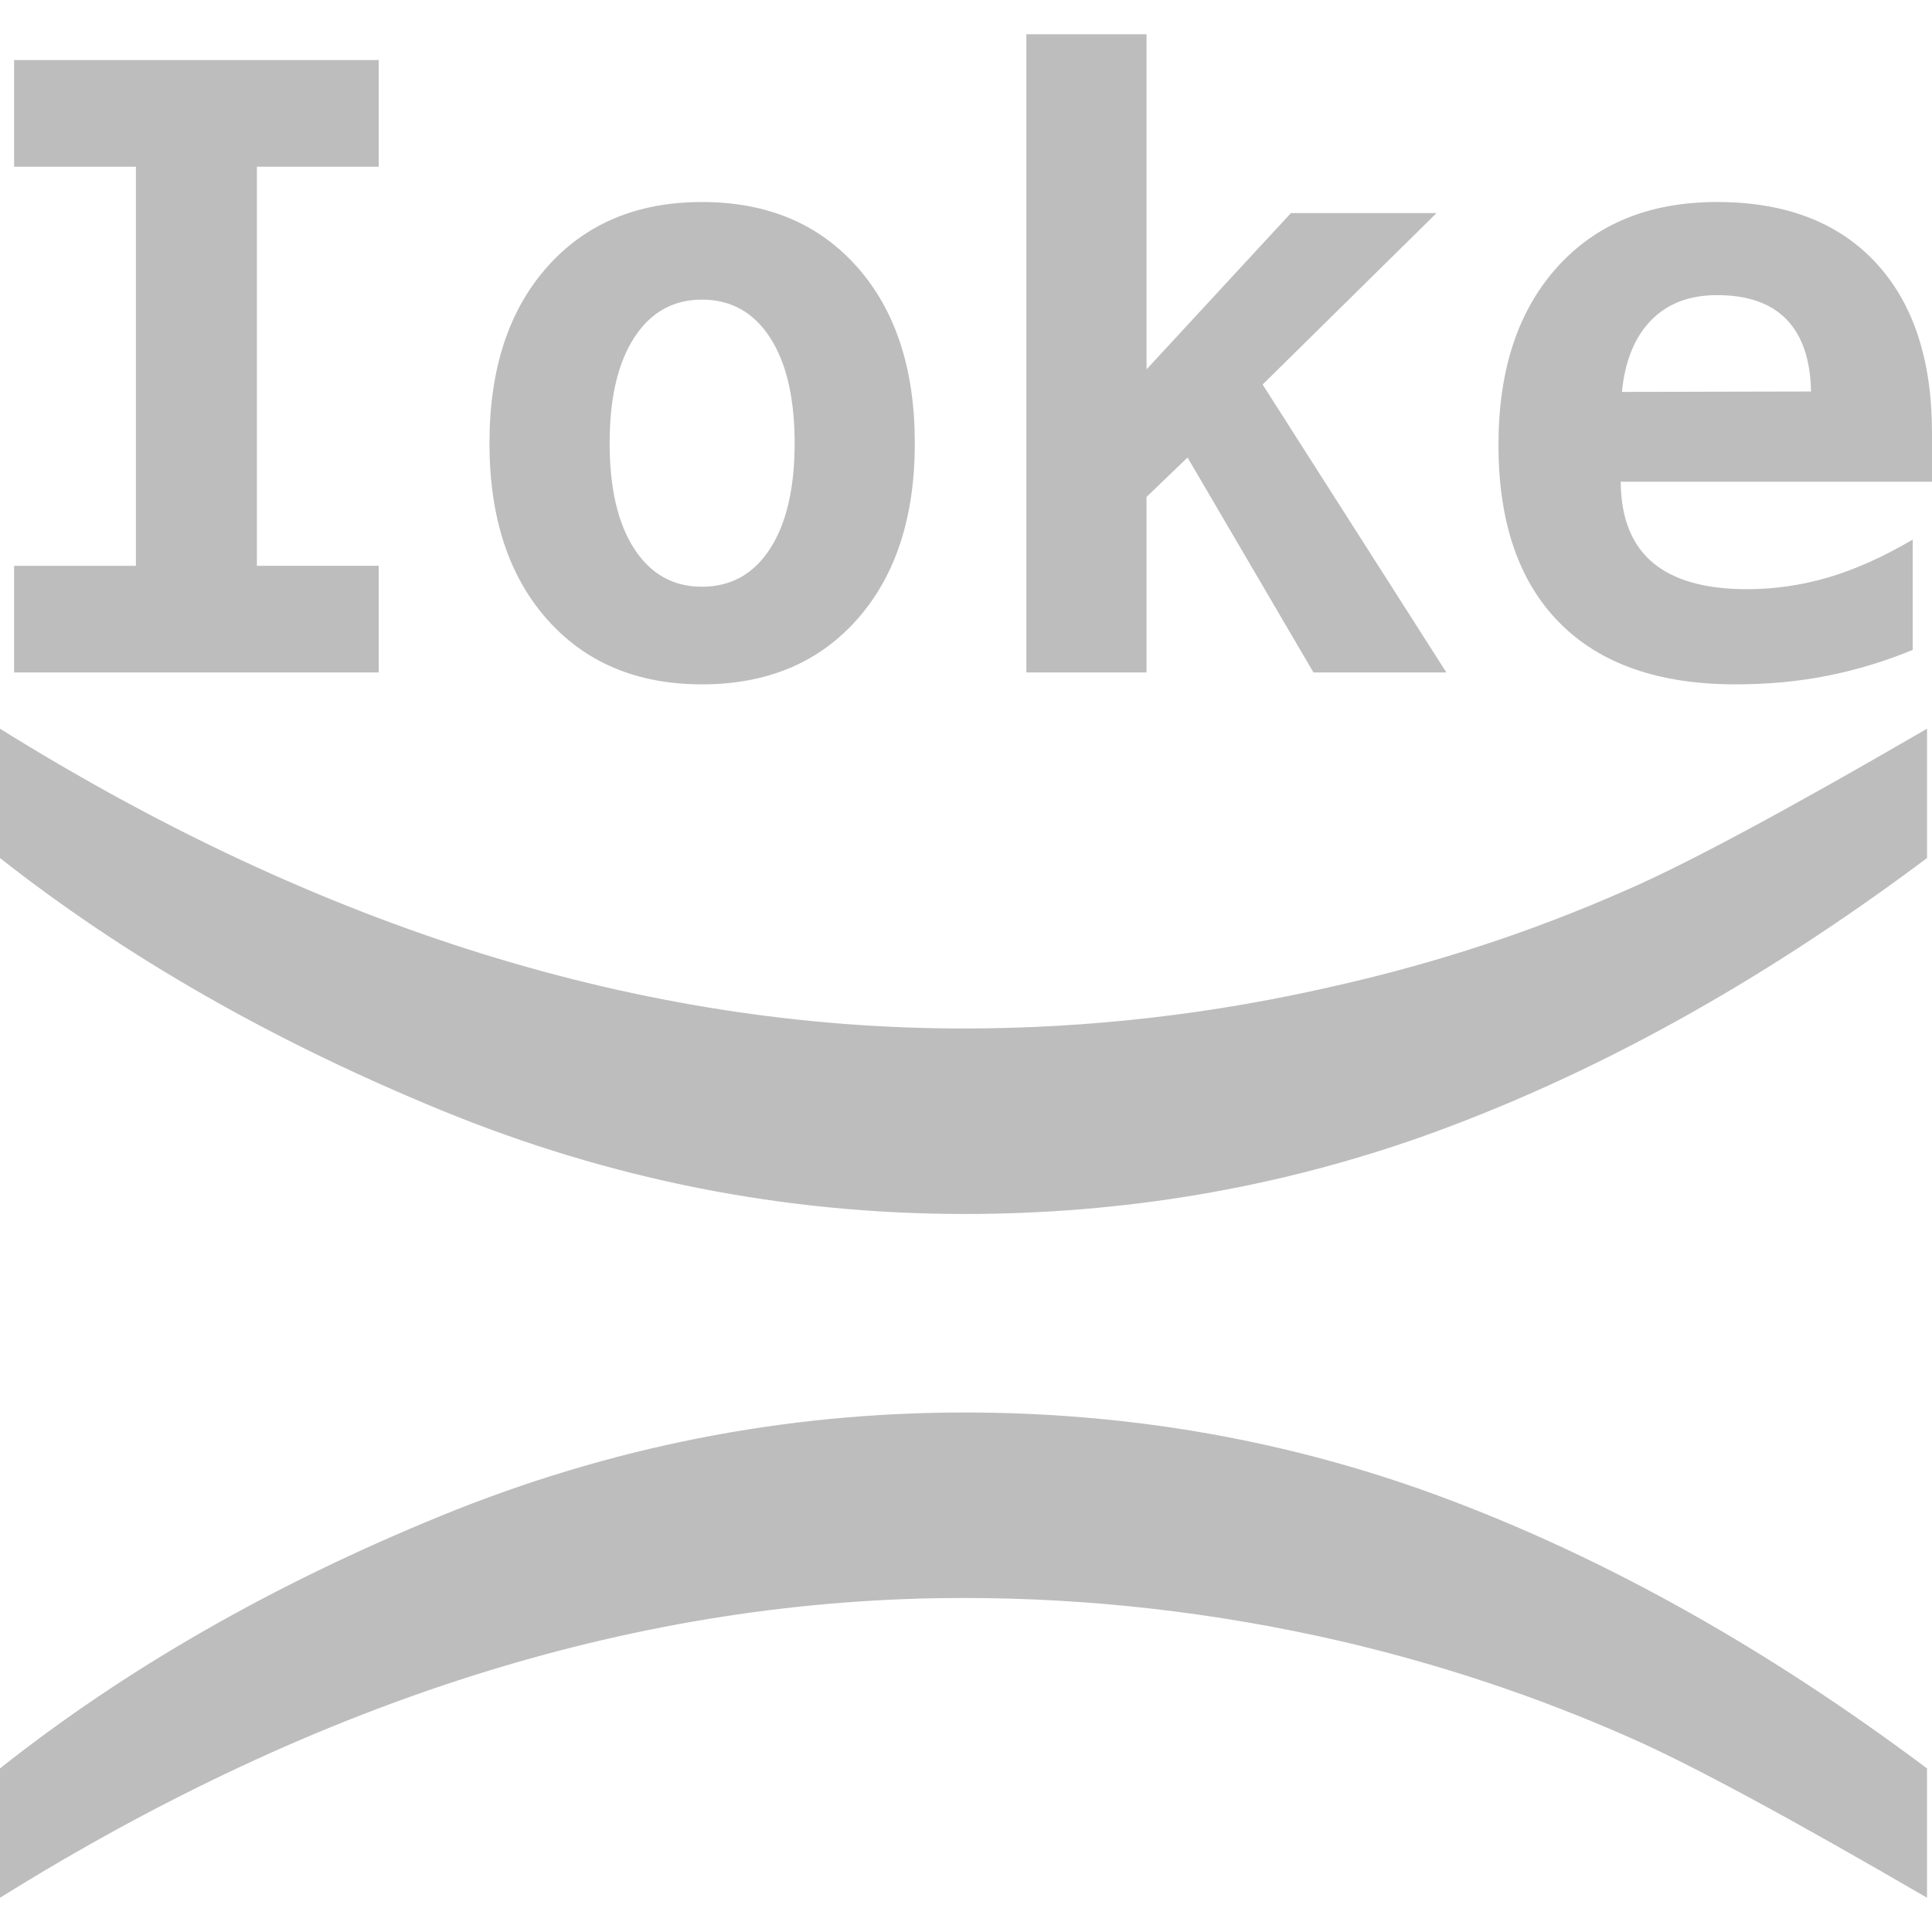 <svg version="1.1" xmlns="http://www.w3.org/2000/svg" viewBox="0 0 512 512" width="16px" height="16px">
    <g fill="#BDBDBD">
        <path d="M0,468.65c33.305-26.396,72.271-48.715,116.909-66.957c44.638-18.247,90.87-27.367,138.697-27.367c42.155-0,82.542,6.816,121.161,20.459c44.812,15.942,89.451,40.561,133.916,73.865v34.273c-36.846-21.433-63.15-35.602-78.914-42.51c-24.446-10.807-49.953-19.309-76.524-25.507c-33.126-7.618-66.426-11.425-99.904-11.425c-85.204,0-170.316,26.479-255.341,79.443L0,468.65z"/>
        <path d="M0,227.39L0,193.115c85.025,52.962,170.137,79.445,255.341,79.445c33.3-0,66.334-3.812,99.107-11.425c26.57-6.024,52.078-14.44,76.524-25.242c15.942-6.908,42.512-21.169,79.711-42.778v34.276c-44.464,33.3-89.103,57.923-133.915,73.865c-38.619,13.638-79.006,20.459-121.161,20.459c-47.827,0-94.059-9.167-138.697-27.5S33.305,253.603,0,227.39z"/>
        <path d="M506.891,172.23c-7.391,3.044-14.928,5.326-22.609,6.848c-7.681,1.522-15.797,2.283-24.348,2.283c-20.362,0-35.923-5.452-46.684-16.359c-10.761-10.906-16.143-26.613-16.143-47.12c0-19.854,5.181-35.544,15.544-47.066c10.362-11.522,24.493-17.283,42.392-17.283c18.044,0,32.046,5.344,42.012,16.033C507.017,80.256,512,95.311,512,114.73v12.935h-82.501c0.072,9.565,2.899,16.703,8.478,21.413c5.58,4.711,13.913,7.065,25,7.065c7.319,0,14.529-1.05,21.631-3.152c7.102-2.101,14.529-5.435,22.283-10V172.23z M479.934,103.752c-0.145-8.406-2.302-14.765-6.466-19.076c-4.169-4.31-10.309-6.467-18.425-6.467c-7.319,0-13.152,2.228-17.5,6.685c-4.348,4.457-6.92,10.779-7.717,18.968L479.934,103.752z"/>
        <path d="M271.998,9.077h31.848v88.805l38.261-41.413h38.587l-46.087,45.435l48.696,76.305h-35.218l-33.37-56.957l-10.87,10.435v46.522h-31.848V9.077z"/>
        <path d="M129.714,117.447c0-19.637,5.091-35.2,15.272-46.685c10.18-11.484,23.859-17.228,41.033-17.228c17.245,0,30.96,5.744,41.142,17.228c10.18,11.486,15.272,27.049,15.272,46.685c0,19.638-5.092,35.201-15.272,46.685c-10.181,11.486-23.896,17.228-41.142,17.228c-17.174,0-30.853-5.743-41.033-17.228C134.804,152.648,129.714,137.085,129.714,117.447z M186.019,79.404c-7.609,0-13.587,3.353-17.935,10.054c-4.348,6.703-6.522,16.033-6.522,27.989c0,11.957,2.174,21.288,6.522,27.989c4.348,6.703,10.326,10.054,17.935,10.054c7.68,0,13.696-3.351,18.044-10.054c4.348-6.702,6.522-16.033,6.522-27.989c0-11.957-2.174-21.286-6.522-27.989C199.715,82.756,193.699,79.404,186.019,79.404z"/>
        <path d="M3.734,44.186V15.925h96.631v28.261H68.083v105.762h32.283v28.261H3.734v-28.261h32.283V44.186H3.734z"/>
    </g>
</svg>